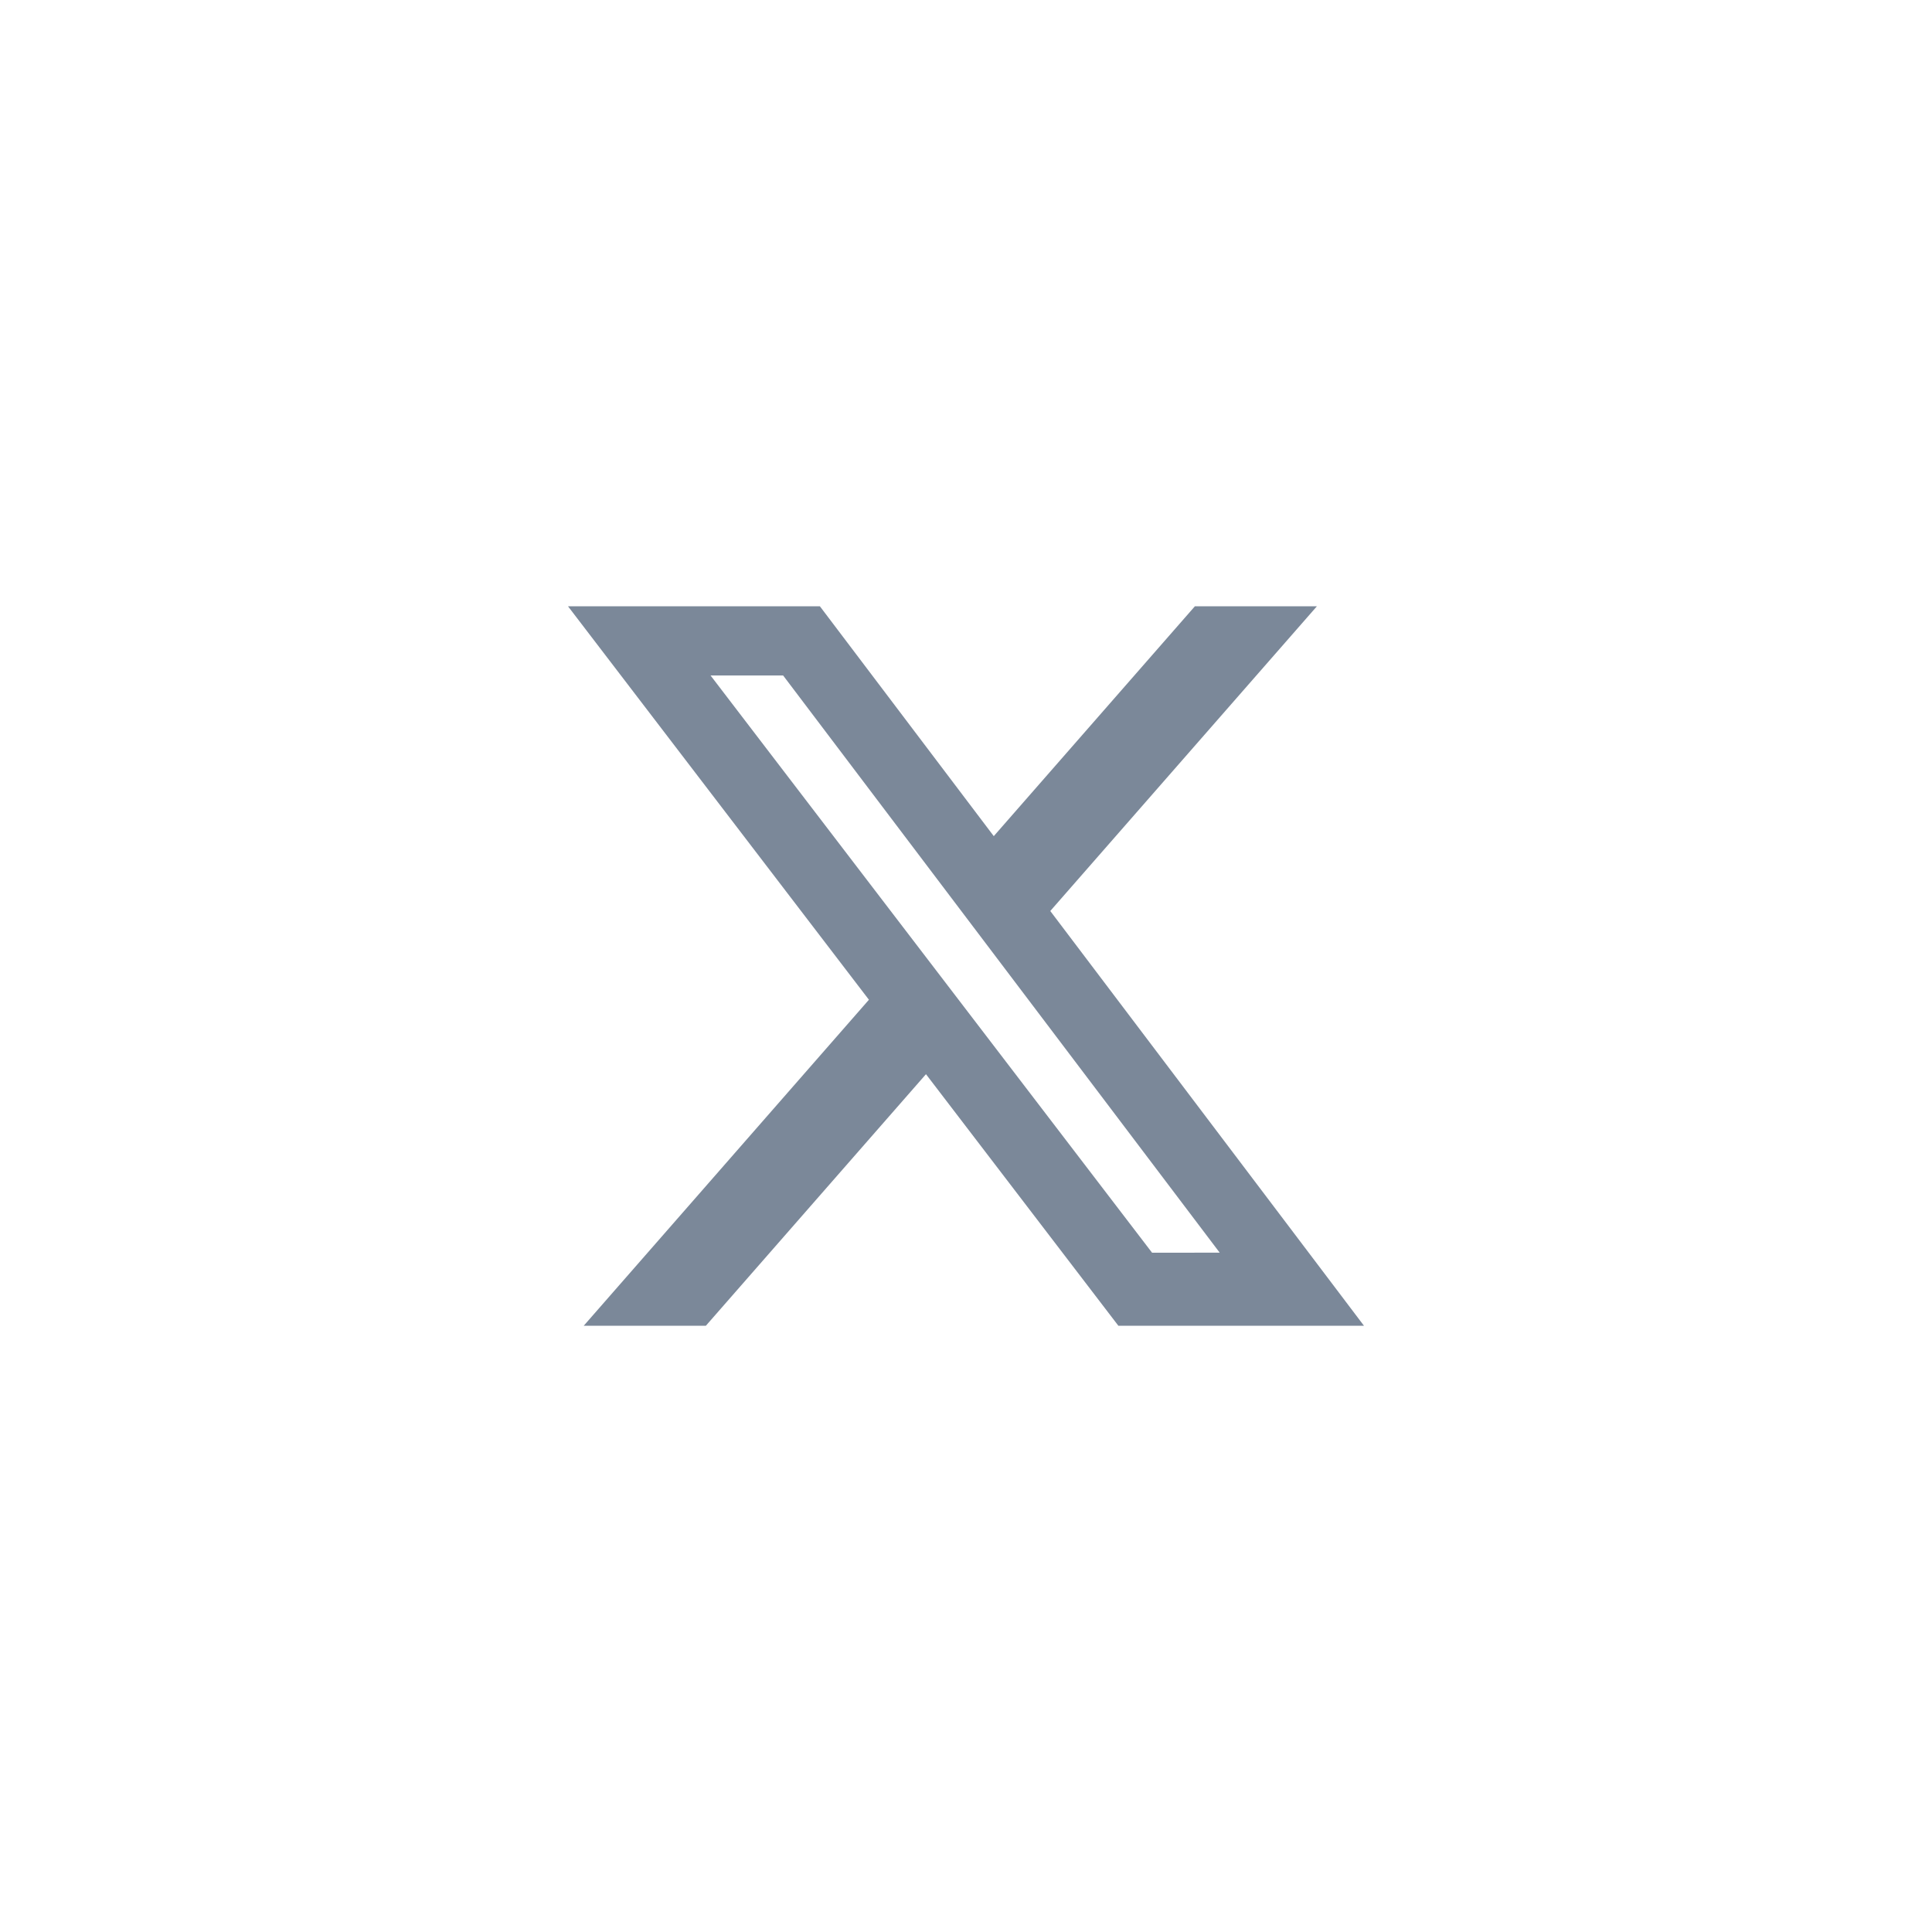 <?xml version="1.0" encoding="UTF-8"?> <svg xmlns="http://www.w3.org/2000/svg" width="32" height="32" viewBox="0 0 32 32" fill="none"><path d="M19.791 10.042L16.46 13.849L13.58 10.042H9.408L14.392 16.559L9.668 21.959H11.691L15.337 17.792L18.524 21.959H22.592L17.396 15.089L21.812 10.042H19.791ZM19.082 20.749L11.769 11.188H12.971L20.202 20.748L19.082 20.749Z" fill="#7B8899"></path></svg> 